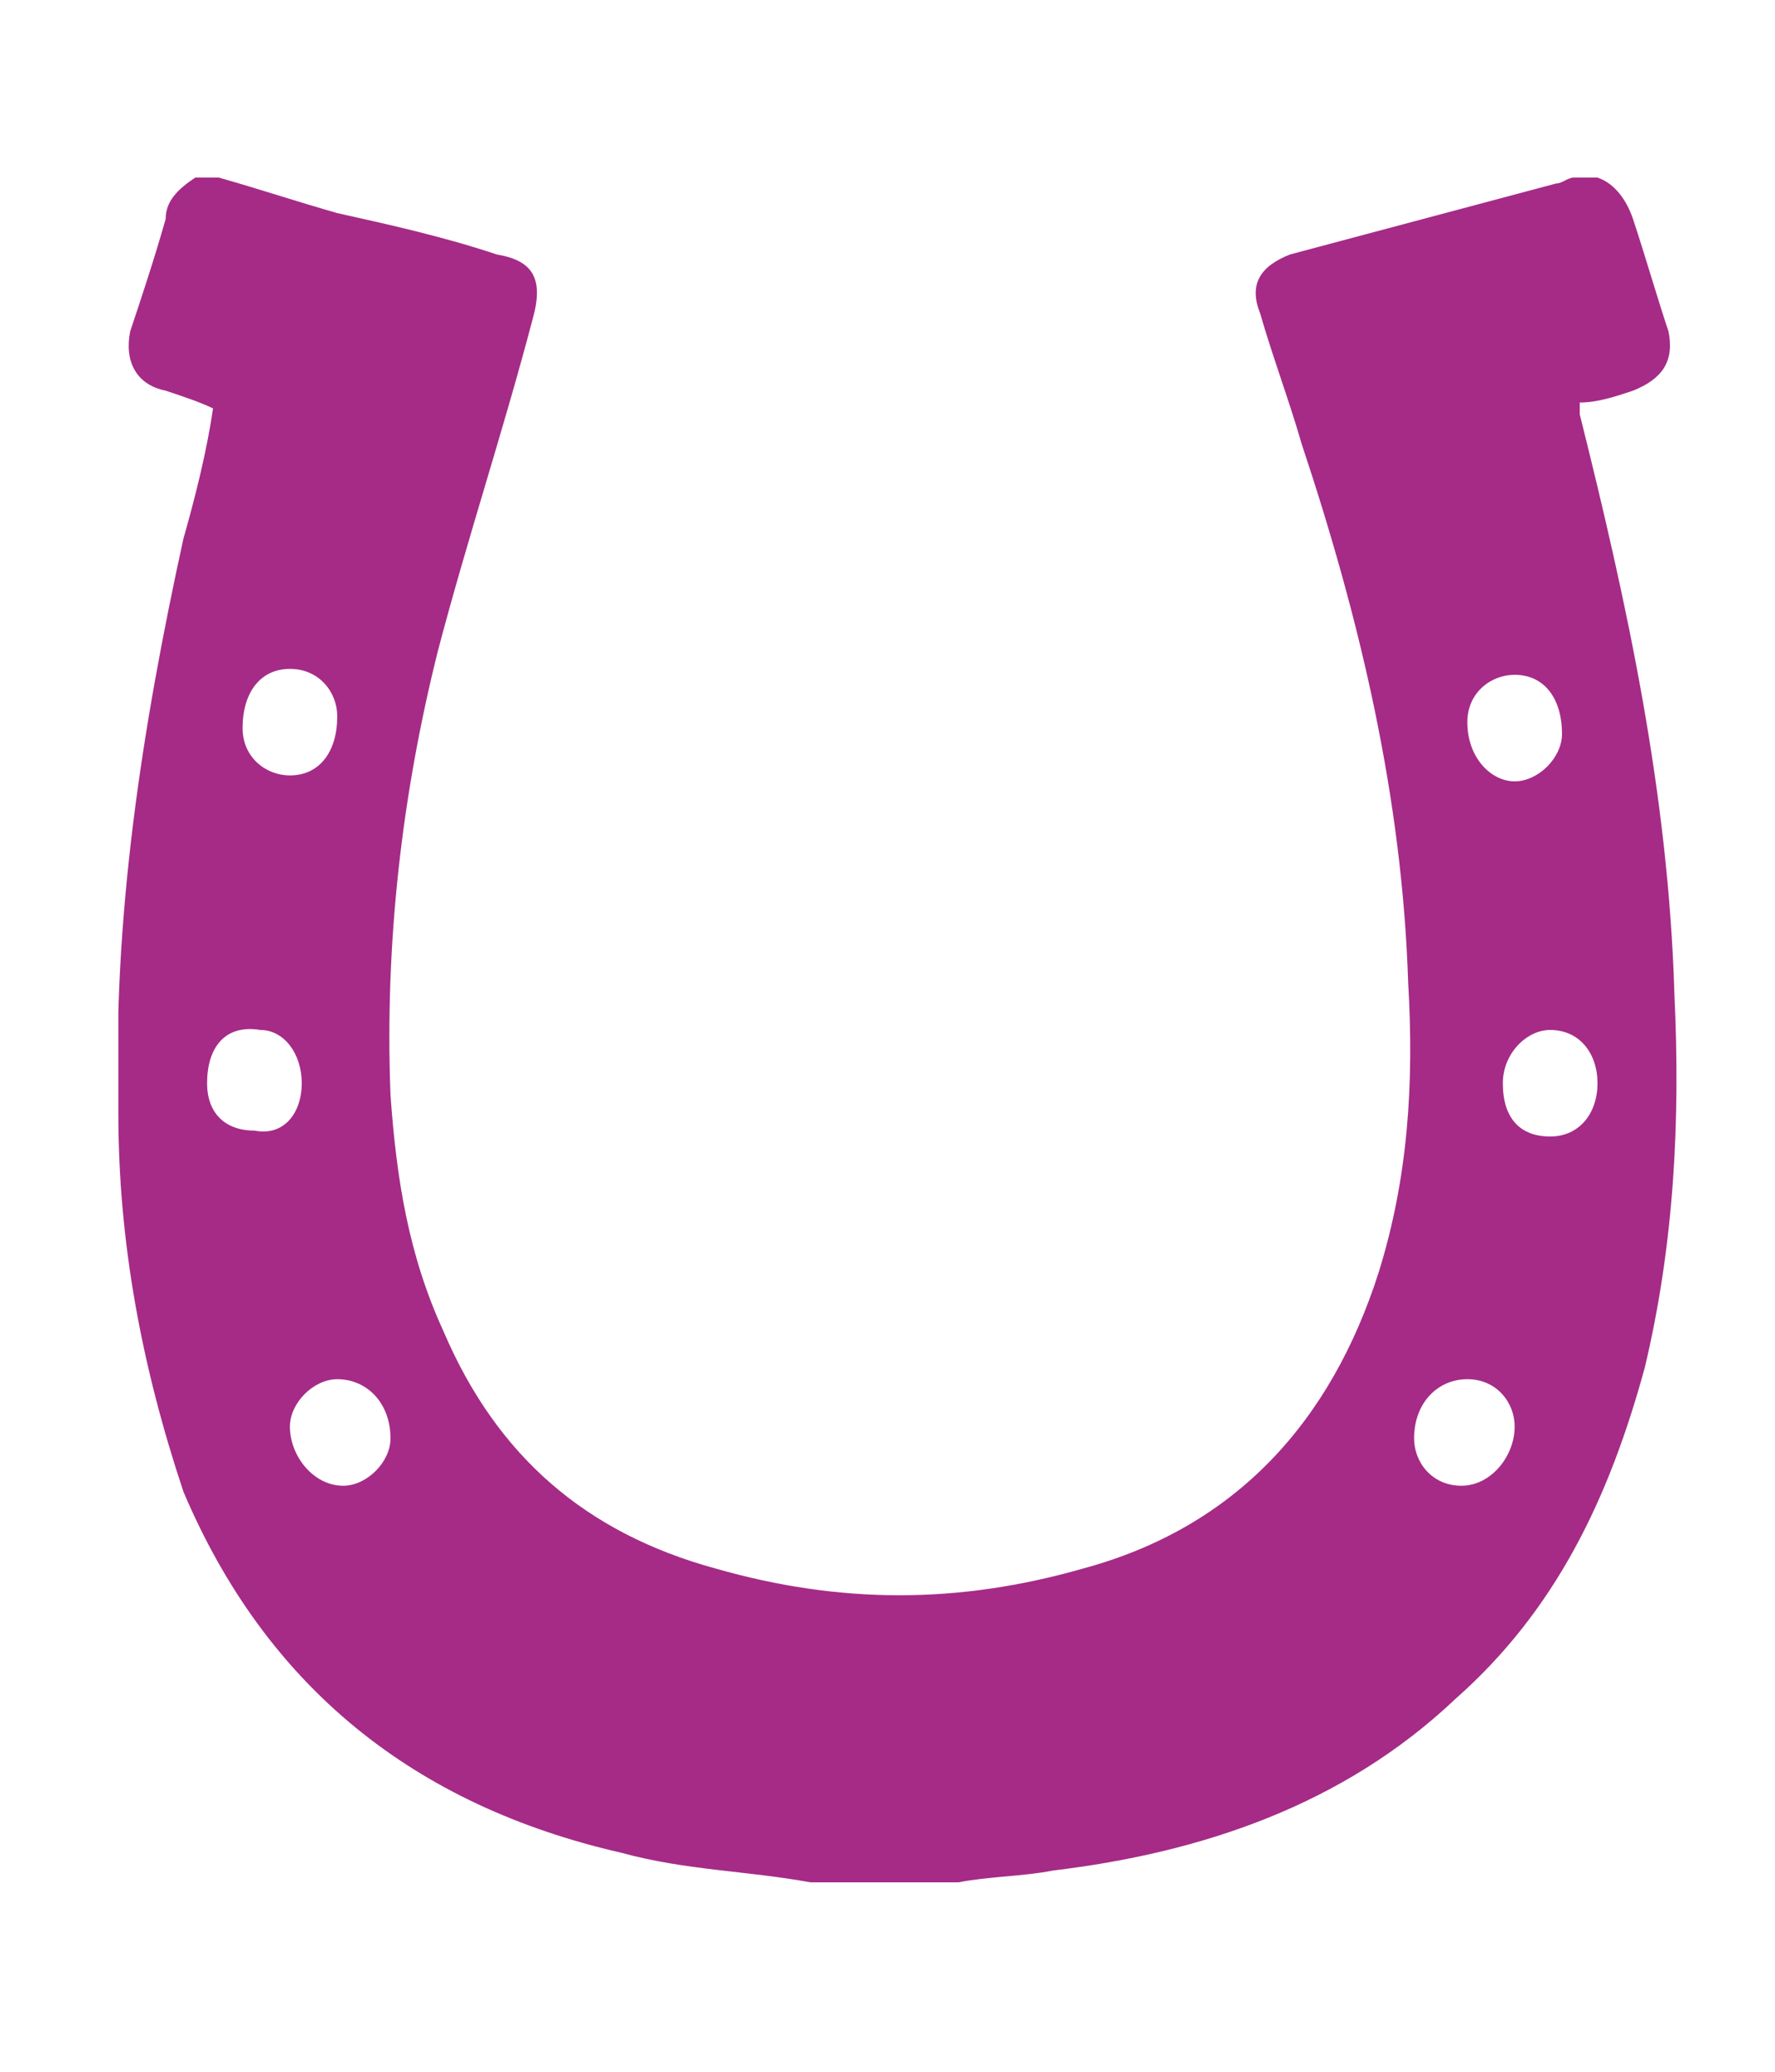 <?xml version="1.0" encoding="UTF-8"?> <!-- Generator: Adobe Illustrator 24.0.3, SVG Export Plug-In . SVG Version: 6.00 Build 0) --> <svg xmlns="http://www.w3.org/2000/svg" xmlns:xlink="http://www.w3.org/1999/xlink" version="1.1" x="0px" y="0px" viewBox="0 0 30 35" style="enable-background:new 0 0 30 35;" xml:space="preserve"> <style type="text/css"> .st0{display:none;} .st1{display:inline;} .st2{clip-path:url(#SVGID_2_);fill:#A52B87;} .st3{clip-path:url(#SVGID_4_);fill:#A52B87;} .st4{clip-path:url(#SVGID_6_);fill:#A52B87;} .st5{clip-path:url(#SVGID_8_);fill:#A52B87;} .st6{clip-path:url(#SVGID_10_);fill:#A52B87;} </style> <g id="Ebene_1" class="st0"> <g class="st1"> <defs> <rect id="SVGID_1_" x="0.6" y="4.9" width="29.1" height="26.1"></rect> </defs> <clipPath id="SVGID_2_"> <use xlink:href="#SVGID_1_" style="overflow:visible;"></use> </clipPath> <path class="st2" d="M10.6,21.4c0.4,0.1,0.7,0,0.9-0.3c1.5-1.9,4.3-2.5,6.4-1.3c0,0,0.1,0,0.1,0.1c0.2-0.2,0.4-0.5,0.7-0.7 c1.2-1.2,2.8-1.7,4.4-2c1.3-0.2,2.5-0.2,3.7,0.4c1.8,0.9,2.8,2.4,2.8,4.4c0,0.9-0.3,1.8-0.9,2.6c-1.7,2.4-4,4-6.9,4.5 c-0.3,0.1-0.7,0.1-1,0.2c-3.5,1.2-7,1.9-10.7,1.8c-2.7-0.1-5.3-0.7-7.6-2.2c-0.7-0.4-1.3-1-1.9-1.5c-0.1-0.1-0.2-0.3-0.2-0.4 c0-1.3,0.4-2.6,0.8-3.9c1-2.7,2.4-5.2,4.1-7.6c1.7-2.5,3.6-4.8,5.6-7c0.1-0.1,0.2-0.3,0.4-0.4c0.4-0.5,0.9-0.9,1.5-1.1 C14.6,6.2,16.2,5.5,18,5c0.9-0.3,1.2-0.2,1.7,0.6c0.6,1,1.2,2,1.7,3.1c0.1,0.2,0.1,0.4-0.1,0.6c-0.2,0.1-0.2,0.3-0.2,0.5 c0.1,0.6-0.4,1.3-1,1.3c-0.1,0-0.3,0-0.4-0.1c-0.2-0.2-0.4-0.2-0.7-0.1c-0.1,0-0.2,0.1-0.3,0.1c-0.6,0.4-1.3,0.5-2,0.5 c-0.8,0-1.7-0.1-2.5-0.1c-0.2,0-0.5,0.1-0.6,0.2c-0.3,0.3-0.6,0.5-0.8,0.9c-0.8,1.2-1.4,2.5-1.9,3.9c-0.1,0.2-0.1,0.4-0.1,0.6 C10.8,18.4,10.9,19.9,10.6,21.4"></path> </g> </g> <g id="Ebene_2" class="st0"> <g class="st1"> <defs> <rect id="SVGID_3_" x="0.9" y="7.7" width="28.5" height="19.1"></rect> </defs> <clipPath id="SVGID_4_"> <use xlink:href="#SVGID_3_" style="overflow:visible;"></use> </clipPath> <path class="st3" d="M14.9,24.9c-0.2,0.2-0.4,0.4-0.6,0.5c-2.7,2.1-6.6,1.7-8.7-1c-0.1-0.1-0.2-0.2-0.4-0.2 c-2.4,0.4-4.5-1.8-4.2-4.2c0.3-1.9,1.6-3.2,3.5-3.3c0.1,0,0.1,0,0.2,0c0.5-3,3.5-4.8,6.4-3.8c0.2-0.4,0.3-0.8,0.5-1.2 C13,9,16,7.4,19.1,7.7c3.4,0.4,6,2.9,6.5,6.2c0.1,0.5,0.3,0.7,0.8,0.9c2.1,0.8,3.4,3,3,5.3c-0.3,2.2-2.2,3.9-4.4,4.1 c-0.8,0.1-1.6,0-2.3-0.4c-0.1,0-0.2-0.1-0.3-0.1C20.8,26.6,17.1,27,14.9,24.9"></path> </g> </g> <g id="Ebene_3" class="st0"> <g class="st1"> <defs> <rect id="SVGID_5_" x="6.5" y="1.8" width="18.5" height="31.4"></rect> </defs> <clipPath id="SVGID_6_"> <use xlink:href="#SVGID_5_" style="overflow:visible;"></use> </clipPath> <path class="st4" d="M12.8,12.5c-0.6,0.5-1.2,0.9-1.7,1.4C11,14,11,14.1,11,14.2c-0.3,1.4-0.6,2.8-0.9,4.2c-0.1,0.5-0.4,0.8-0.9,1 c-0.4,0.1-0.8,0-1.1-0.3c-0.3-0.3-0.4-0.7-0.3-1.1c0.4-1.7,0.7-3.3,1.1-5c0.1-0.2,0.2-0.5,0.4-0.7c1.7-1.4,3.4-2.8,5.1-4.2 c1.3-1.1,3.2-0.6,4,0.9c0.8,1.6,1.6,3.2,2.4,4.8c0.1,0.2,0.2,0.3,0.3,0.4c1.1,0.8,2.2,1.5,3.3,2.3c0.5,0.4,0.6,1.1,0.3,1.6 c-0.4,0.5-1.1,0.7-1.6,0.3c-1.3-0.9-2.6-1.8-3.8-2.6c-0.2-0.1-0.3-0.3-0.4-0.5c-0.3-0.6-0.6-1.2-0.9-1.8c-0.1,0.6-0.2,1.1-0.4,1.6 c-0.3,1.1-0.5,2.3-0.8,3.4c0,0.1,0,0.2,0.1,0.3c1.4,1.7,2.9,3.4,4.4,5.2c0.3,0.3,0.3,0.7,0.4,1.2c0.4,2,0.7,3.9,1.1,5.9 c0.2,1.2-0.6,2.3-1.8,2.2c-0.8,0-1.5-0.7-1.7-1.6c-0.4-1.9-0.7-3.9-1.1-5.8c0-0.1-0.1-0.2-0.1-0.3c-1.2-1.3-2.3-2.5-3.5-3.8 c0,0-0.1-0.1-0.2-0.2c-0.1,0.7-0.3,1.3-0.4,1.9c-0.1,0.7-0.3,1.4-0.5,2.1c-0.1,0.3-0.2,0.6-0.4,0.9c-1.2,2-2.3,3.9-3.5,5.9 c-0.4,0.7-1.2,1.1-2,0.8c-0.8-0.2-1.3-0.9-1.3-1.7c0-0.3,0.1-0.7,0.3-1c1-1.7,2-3.4,3-5.1c0.3-0.4,0.3-0.9,0.4-1.4 c0.7-3.1,1.4-6.2,2.1-9.3C12.5,13.9,12.7,13.3,12.8,12.5"></path> <path class="st4" d="M16.9,7c-1.4,0-2.6-1.1-2.6-2.6c0-1.4,1.2-2.6,2.6-2.6c1.4,0,2.6,1.2,2.6,2.6C19.5,5.8,18.3,7,16.9,7"></path> </g> </g> <g id="Ebene_4" class="st0"> <g class="st1"> <defs> <rect id="SVGID_7_" x="1" y="5.6" width="27.7" height="25.3"></rect> </defs> <clipPath id="SVGID_8_"> <use xlink:href="#SVGID_7_" style="overflow:visible;"></use> </clipPath> <path class="st5" d="M14.9,30.9c-0.6-0.6-1.2-1.3-1.8-1.9c-3.3-3.5-6.5-6.9-9.8-10.4c-1.2-1.2-1.9-2.6-2.2-4.3 C0.5,10.5,3,6.5,6.9,5.8c2.3-0.4,4.4-0.1,6.3,1.4c0.4,0.3,0.8,0.7,1.2,1.1c0.2,0.2,0.3,0.3,0.5,0.5c0.2-0.2,0.4-0.4,0.6-0.7 c1.2-1.3,2.6-2.1,4.4-2.4c4.1-0.7,8,1.9,8.8,6.1c0.4,2.6-0.3,4.8-2.1,6.7c-3.3,3.5-6.6,7-9.8,10.4C16.1,29.6,15.5,30.2,14.9,30.9"></path> </g> </g> <g id="Ebene_5"> <g> <defs> <rect id="SVGID_9_" x="2" y="3" width="26.5" height="28.8"></rect> </defs> <clipPath id="SVGID_10_"> <use xlink:href="#SVGID_9_" style="overflow:visible;"></use> </clipPath> <path class="st6" d="M5.1,18.3c0-0.5-0.3-0.9-0.7-0.9c-0.6-0.1-0.9,0.3-0.9,0.9c0,0.5,0.3,0.8,0.8,0.8C4.8,19.2,5.1,18.8,5.1,18.3 M25.6,24.1c0-0.4-0.3-0.8-0.8-0.8c-0.5,0-0.9,0.4-0.9,1c0,0.4,0.3,0.8,0.8,0.8C25.2,25.1,25.6,24.6,25.6,24.1 M5.7,23.3 c-0.4,0-0.8,0.4-0.8,0.8c0,0.5,0.4,1,0.9,1c0.4,0,0.8-0.4,0.8-0.8C6.6,23.7,6.2,23.3,5.7,23.3 M25.4,18.3c0,0.6,0.3,0.9,0.8,0.9 c0.5,0,0.8-0.4,0.8-0.9c0-0.5-0.3-0.9-0.8-0.9C25.8,17.4,25.4,17.8,25.4,18.3 M24.8,12.2c0,0.6,0.4,1,0.8,1c0.4,0,0.8-0.4,0.8-0.8 c0-0.6-0.3-1-0.8-1C25.2,11.4,24.8,11.7,24.8,12.2 M4.9,13.1c0.5,0,0.8-0.4,0.8-1c0-0.4-0.3-0.8-0.8-0.8c-0.5,0-0.8,0.4-0.8,1 C4.1,12.8,4.5,13.1,4.9,13.1 M3.7,3c0.7,0.2,1.3,0.4,2,0.6C6.6,3.8,7.5,4,8.4,4.3C9,4.4,9.2,4.7,9,5.4C8.5,7.3,7.9,9.1,7.4,11 c-0.6,2.4-0.9,4.9-0.8,7.5c0.1,1.4,0.3,2.7,0.9,4c0.9,2.1,2.4,3.4,4.6,4c2.1,0.6,4.1,0.6,6.2,0c2.6-0.7,4.2-2.5,5-5 c0.5-1.6,0.6-3.2,0.5-4.9c-0.1-3.1-0.8-6.1-1.8-9.1c-0.2-0.7-0.5-1.5-0.7-2.2c-0.2-0.5,0-0.8,0.5-1c1.5-0.4,3-0.8,4.5-1.2 c0.1,0,0.2-0.1,0.3-0.1h0.4c0.3,0.1,0.5,0.4,0.6,0.7c0.2,0.6,0.4,1.3,0.6,1.9c0.1,0.5-0.1,0.8-0.6,1c-0.3,0.1-0.6,0.2-0.9,0.2 c0,0.1,0,0.1,0,0.2c0.8,3.2,1.5,6.4,1.6,9.8c0.1,2.1,0,4.2-0.5,6.3c-0.6,2.2-1.5,4.1-3.2,5.6c-1.9,1.8-4.3,2.6-6.8,2.9 c-0.5,0.1-1.1,0.1-1.6,0.2h-2.2c-0.1,0-0.2,0-0.3,0c-1.1-0.2-2.1-0.2-3.2-0.5c-3.5-0.8-6-2.8-7.4-6.1C2.4,23.1,2,21,2,18.8 c-0.1-3.3,0.4-6.5,1.1-9.7c0.2-0.7,0.4-1.5,0.5-2.2C3.4,6.8,3.1,6.7,2.8,6.6c-0.5-0.1-0.7-0.5-0.6-1C2.4,5,2.6,4.4,2.8,3.7 C2.8,3.4,3,3.2,3.3,3H3.7z"></path> </g> </g> </svg> 
